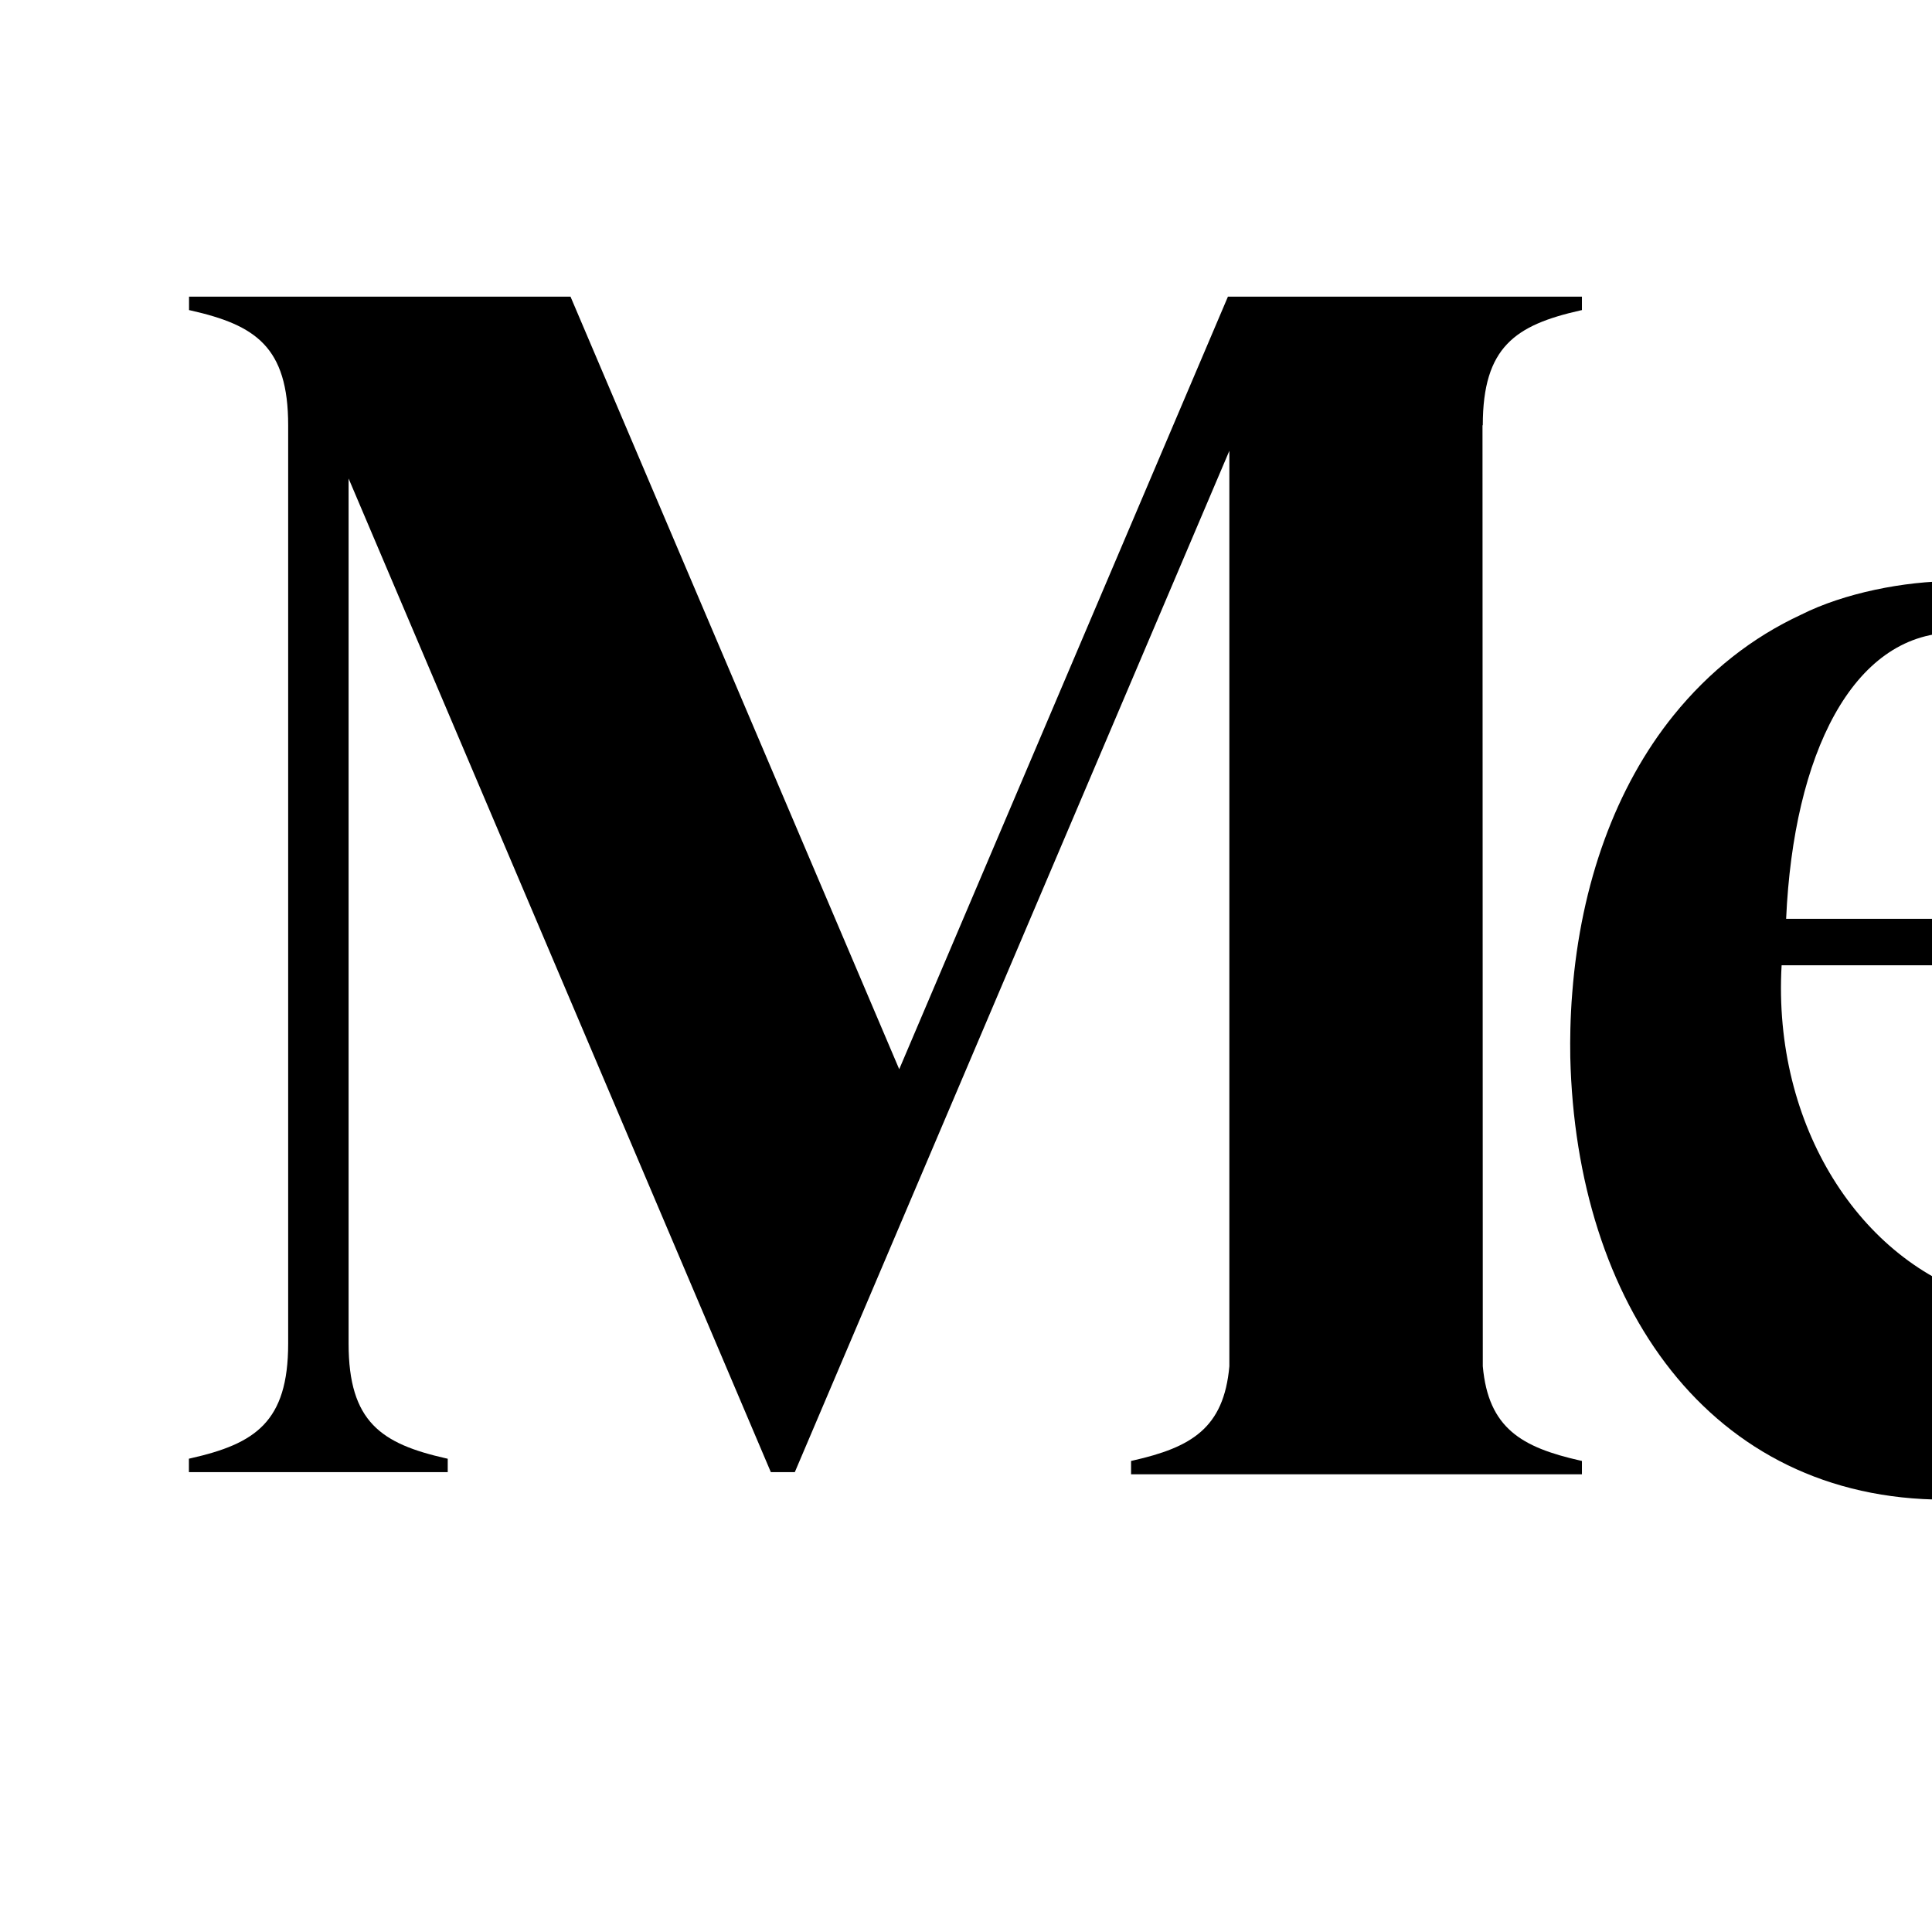 <svg width="1024" height="1024" viewBox="100 100 900 900" fill="none" xmlns="http://www.w3.org/2000/svg">
    <path
        d="M1024 704.736V797.736C1018.16 798.3 1012.16 798.588 1006 798.588C896.061 798.588 834.166 707.016 831.497 592.432C831.418 588.002 831.448 583.6 831.546 579.228C831.606 576.501 831.714 573.783 831.852 571.075C831.921 569.628 831.989 568.269 832.098 566.753C832.206 565.236 832.315 563.72 832.443 562.204C836.401 511.613 852.687 466.594 879.568 433.284C896.267 412.606 916.334 396.852 939.09 386.316C959.078 376.253 987.17 370.699 1010.07 370.699H1011.06C1015.4 370.699 1019.71 370.844 1024 371.13V396.717C1019.45 395.47 1014.58 394.801 1009.4 394.715C963.086 395.67 935.486 451.145 932.049 528.007H1024V549.669H929.972L929.942 549.689C925.703 624.579 966.692 687.87 1024 704.736Z"
        fill="black" />
    <path
        d="M836.115 244.625L836.923 244.448V238.195H672.014L518.891 598.084L365.768 238.195H188.059V244.448L188.857 244.625C218.957 251.419 234.239 261.551 234.239 298.091V725.872C234.239 762.412 218.898 772.544 188.798 779.338L188 779.516V785.788H308.57V779.535L307.773 779.358C277.672 772.564 262.39 762.432 262.39 725.892V322.905L459.093 785.788H470.249L672.683 309.996V736.457C670.104 765.317 654.96 774.228 627.705 780.382L626.897 780.569V786.773H836.923V780.569L836.115 780.382C808.831 774.228 793.322 765.317 790.743 736.457L790.605 298.091H790.743C790.743 261.551 806.024 251.419 836.115 244.625Z"
        fill="black" />
</svg>